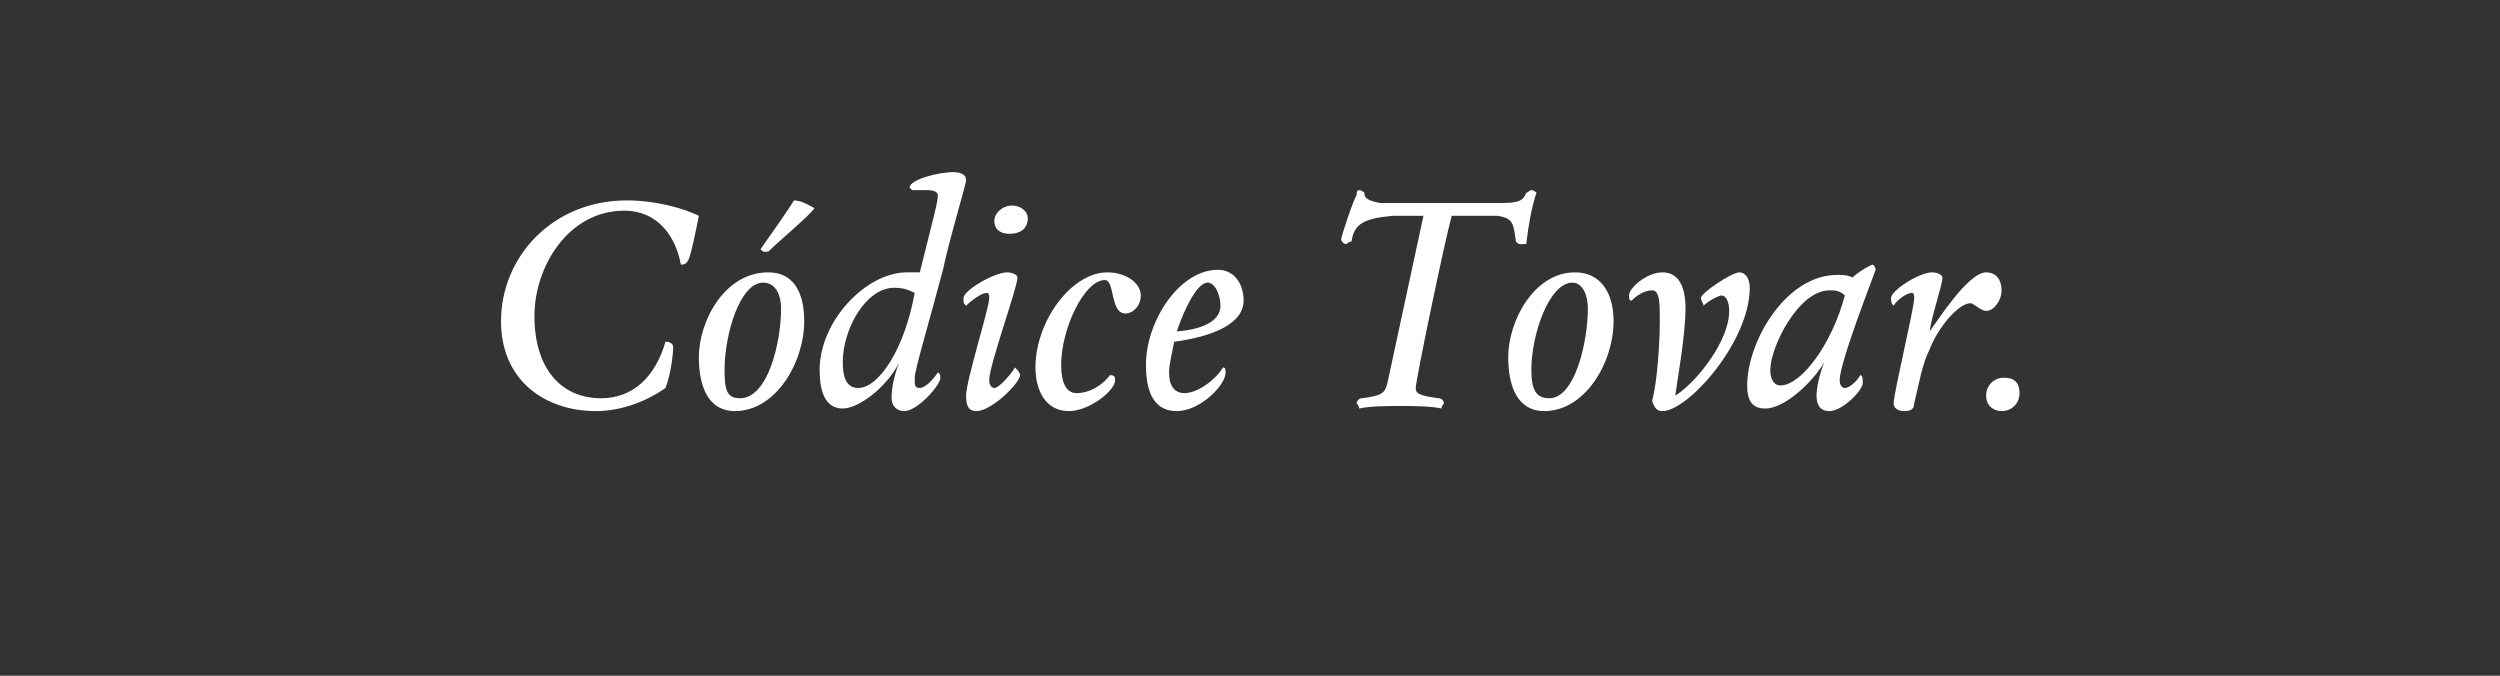 <?xml version="1.0" standalone="no"?><!DOCTYPE svg PUBLIC "-//W3C//DTD SVG 1.1//EN" "http://www.w3.org/Graphics/SVG/1.1/DTD/svg11.dtd"><svg xmlns="http://www.w3.org/2000/svg" version="1.1" width="97.3px" height="26.3px" viewBox="0 0 97.3 26.3"><rect x="0" y="0" width="97.3" height="26.3" fill="#333333" stroke="none"/><desc>Códice Tovar</desc><defs/><g id="Polygon7753"><path d="m19.5 12.5c0-2.5 2-4.7 4.9-4.7c1.1 0 2.2.3 2.8.6c-.1.5-.3 1.5-.4 1.7c-.1.2-.2.2-.3.2c-.2-1.1-.9-2.1-2.2-2.1c-2.2 0-3.5 2.2-3.5 4.1c0 2 1 3.2 2.6 3.2c1.2 0 2.1-.8 2.5-2.2c.2 0 .3.1.3.2c0 .3-.1 1.1-.3 1.6c-.7.5-1.7.9-2.7.9c-2 0-3.7-1.2-3.7-3.5zm7.7 1.4c0-1.4 1-3.3 2.7-3.3c1 0 1.4.8 1.4 1.9c0 1.6-1.1 3.5-2.7 3.5c-1 0-1.4-.9-1.4-2.1zm3.2-1.9c0-.5-.2-1-.7-1c-.9 0-1.5 2-1.5 3.4c0 .8.1 1.1.6 1.1c1.1 0 1.6-2.2 1.6-3.5zm-.8-2.3c.2-.3 1-1.4 1.3-1.9c.3 0 .6.2.8.3c-.2.3-1.4 1.3-1.7 1.6c-.1.1-.1.1-.2.1c-.1 0-.1 0-.2-.1zm6.7-1.1c.1-.4.2-.8.2-1c0-.1-.1-.2-.4-.2h-.6l-.1-.1c0-.3 1.1-.6 1.7-.6c.3 0 .5.1.5.3c0 .2-.6 2.1-.9 3.5c-.5 1.9-1.1 3.9-1.1 4.2c0 .3 0 .4.2.4c.2 0 .5-.3.7-.6c.1 0 .1.2.1.2c0 .3-.9 1.3-1.4 1.3c-.3 0-.5-.2-.5-.5c0-.4.1-.9.3-1.4c-.5 1-1.6 1.8-2.2 1.8c-.7 0-.9-.7-.9-1.5c0-1.9 1.8-3.8 3.4-3.8h.5l.5-2zm-1.5 2.6c-1.1 0-2 1.6-2 2.9c0 .5.1 1 .6 1c.8 0 1.8-1.5 2.2-3.7c-.2-.1-.4-.2-.8-.2zm4.5-2.1c-.4 0-.6-.2-.6-.5c0-.3.3-.6.7-.6c.3 0 .6.2.6.5c0 .4-.3.6-.7.6zm.3 1.7c0 .4-1.1 3.4-1.1 4c0 .2.1.3.2.3c.2 0 .7-.6.8-.8c.1.1.2.2.2.3c0 .3-1.1 1.4-1.7 1.4c-.3 0-.4-.2-.4-.6c0-.6.9-3.4.9-3.8c0-.1 0-.2-.1-.2c-.2 0-.6.3-.8.5c-.1-.1-.1-.1-.1-.3c0-.3 1.2-1 1.7-1c.2 0 .4.1.4.2zm1.7 3.4c0 .7.2 1.1.6 1.1c.5 0 1-.3 1.3-.7c.2 0 .2.1.2.2c0 .4-1 1.2-1.8 1.2c-.9 0-1.3-.8-1.3-1.7c0-1.8 1.4-3.7 2.8-3.7c.7 0 1.3.4 1.3.9c0 .4-.3.7-.6.7c-.6 0-.4-1.3-.8-1.3c-.8 0-1.7 1.9-1.7 3.3zm4.4-.9c-.1.5-.2.9-.2 1.2c0 .5.2.8.6.8c.5 0 1.2-.5 1.5-1c.1 0 .1.1.1.2c0 .5-1 1.5-1.9 1.5c-.8 0-1.2-.6-1.2-1.8c0-1.7 1.3-3.7 2.8-3.7c.6 0 1 .5 1 1.2c0 .9-1.2 1.4-2.7 1.6zm.1-.4c1.2-.1 1.7-.5 1.7-1c0-.4-.2-.9-.5-.9c-.4 0-.9 1-1.2 1.9zM56 15.5c.1 0 .2.1.2.2c0 0-.1.1-.1.2c-.4-.1-1.2-.1-1.6-.1c-.4 0-1.2 0-1.6.1c0-.1-.1-.2-.1-.2c0-.1.1-.2.2-.2c.8-.1.9-.2 1-.6l1.4-6.5h-1.2c-1.1.1-1.5.3-1.6 1c-.1 0-.2.1-.2.1c-.1 0-.2-.1-.2-.2c0-.1.5-1.6.6-1.7c0-.1 0-.2.1-.2c.1 0 .2.1.2.1c0 .2.1.3.6.4h4.8c.6 0 .8-.1.9-.4c.1 0 .1-.1.2-.1c.1 0 .2.1.2.1c-.2.6-.3 1.2-.4 2h-.2c-.1 0-.1 0-.2-.1c-.1-.7-.1-.9-.7-1h-1.8c-.3 1.1-1.4 6.4-1.4 6.7c0 .2.1.3.9.4zm2.7-1.6c0-1.4 1-3.3 2.6-3.3c1 0 1.5.8 1.5 1.9c0 1.6-1.1 3.5-2.7 3.5c-1 0-1.4-.9-1.4-2.1zm3.1-1.9c0-.5-.2-1-.6-1c-.9 0-1.6 2-1.6 3.4c0 .8.2 1.1.7 1.1c1 0 1.5-2.2 1.5-3.5zm2.5-.7c-.3 0-.6.2-.8.4c-.1 0-.1-.1-.1-.2c0-.3.7-.9 1.3-.9c.6 0 .9.5.9 1.4c0 1-.3 2.7-.4 3.4c.8-.5 2.1-2.1 2.1-3.3c0-.3-.1-.6-.3-.6c-.1 0-.5.2-.7.4c0-.1-.1-.2-.1-.3c0-.2 1.2-1 1.5-1c.2 0 .4.2.4.6c0 2.1-2.4 4.8-3.4 4.8c-.2 0-.3-.1-.4-.4c.2-.7.3-2.3.3-3.1c0-.7 0-1.2-.3-1.2zm8.6-1s.1.1.1.2c-.1.3-1.4 3.6-1.4 4.3c0 .2.1.3.2.3c.2 0 .5-.3.6-.5c.1 0 .1.2.1.3c0 .3-.8 1.1-1.3 1.1c-.4 0-.5-.3-.5-.6c0-.3.1-.8.3-1.3c-.4.7-1.5 1.8-2.3 1.8c-.5 0-.7-.3-.7-.9c0-1.7 1.5-4.3 3.5-4.3c.2 0 .4 0 .6.1c.2-.2.7-.5.8-.5zm-1.7 1c-1.2 0-2.3 2.2-2.3 3.1c0 .3.1.6.4.6c.8 0 2-1.6 2.5-3.5c-.2-.2-.4-.2-.6-.2zm3.3 4.4c0 .2-.1.3-.4.3c-.2 0-.4-.1-.4-.3c0-.4.8-3.7.8-4.1c0-.1 0-.2-.1-.2c-.2 0-.6.3-.7.5c-.1-.1-.1-.2-.1-.3c0-.3 1.1-1 1.6-1c.2 0 .4.1.4.2c0 .3-.4 1.4-.5 2.1c.3-.4 1.5-2.3 2.2-2.3c.4 0 .6.3.6.7c0 .4-.3.8-.6.8c-.2 0-.5-.3-.6-.3c-.5 0-1.3 1-1.6 1.8c-.3.6-.4 1.3-.6 2.1zm3.4.3c-.3 0-.6-.2-.6-.6c0-.4.3-.7.7-.7c.4 0 .6.2.6.6c0 .4-.3.7-.7.7z" stroke="none" fill="#fff"/></g></svg>